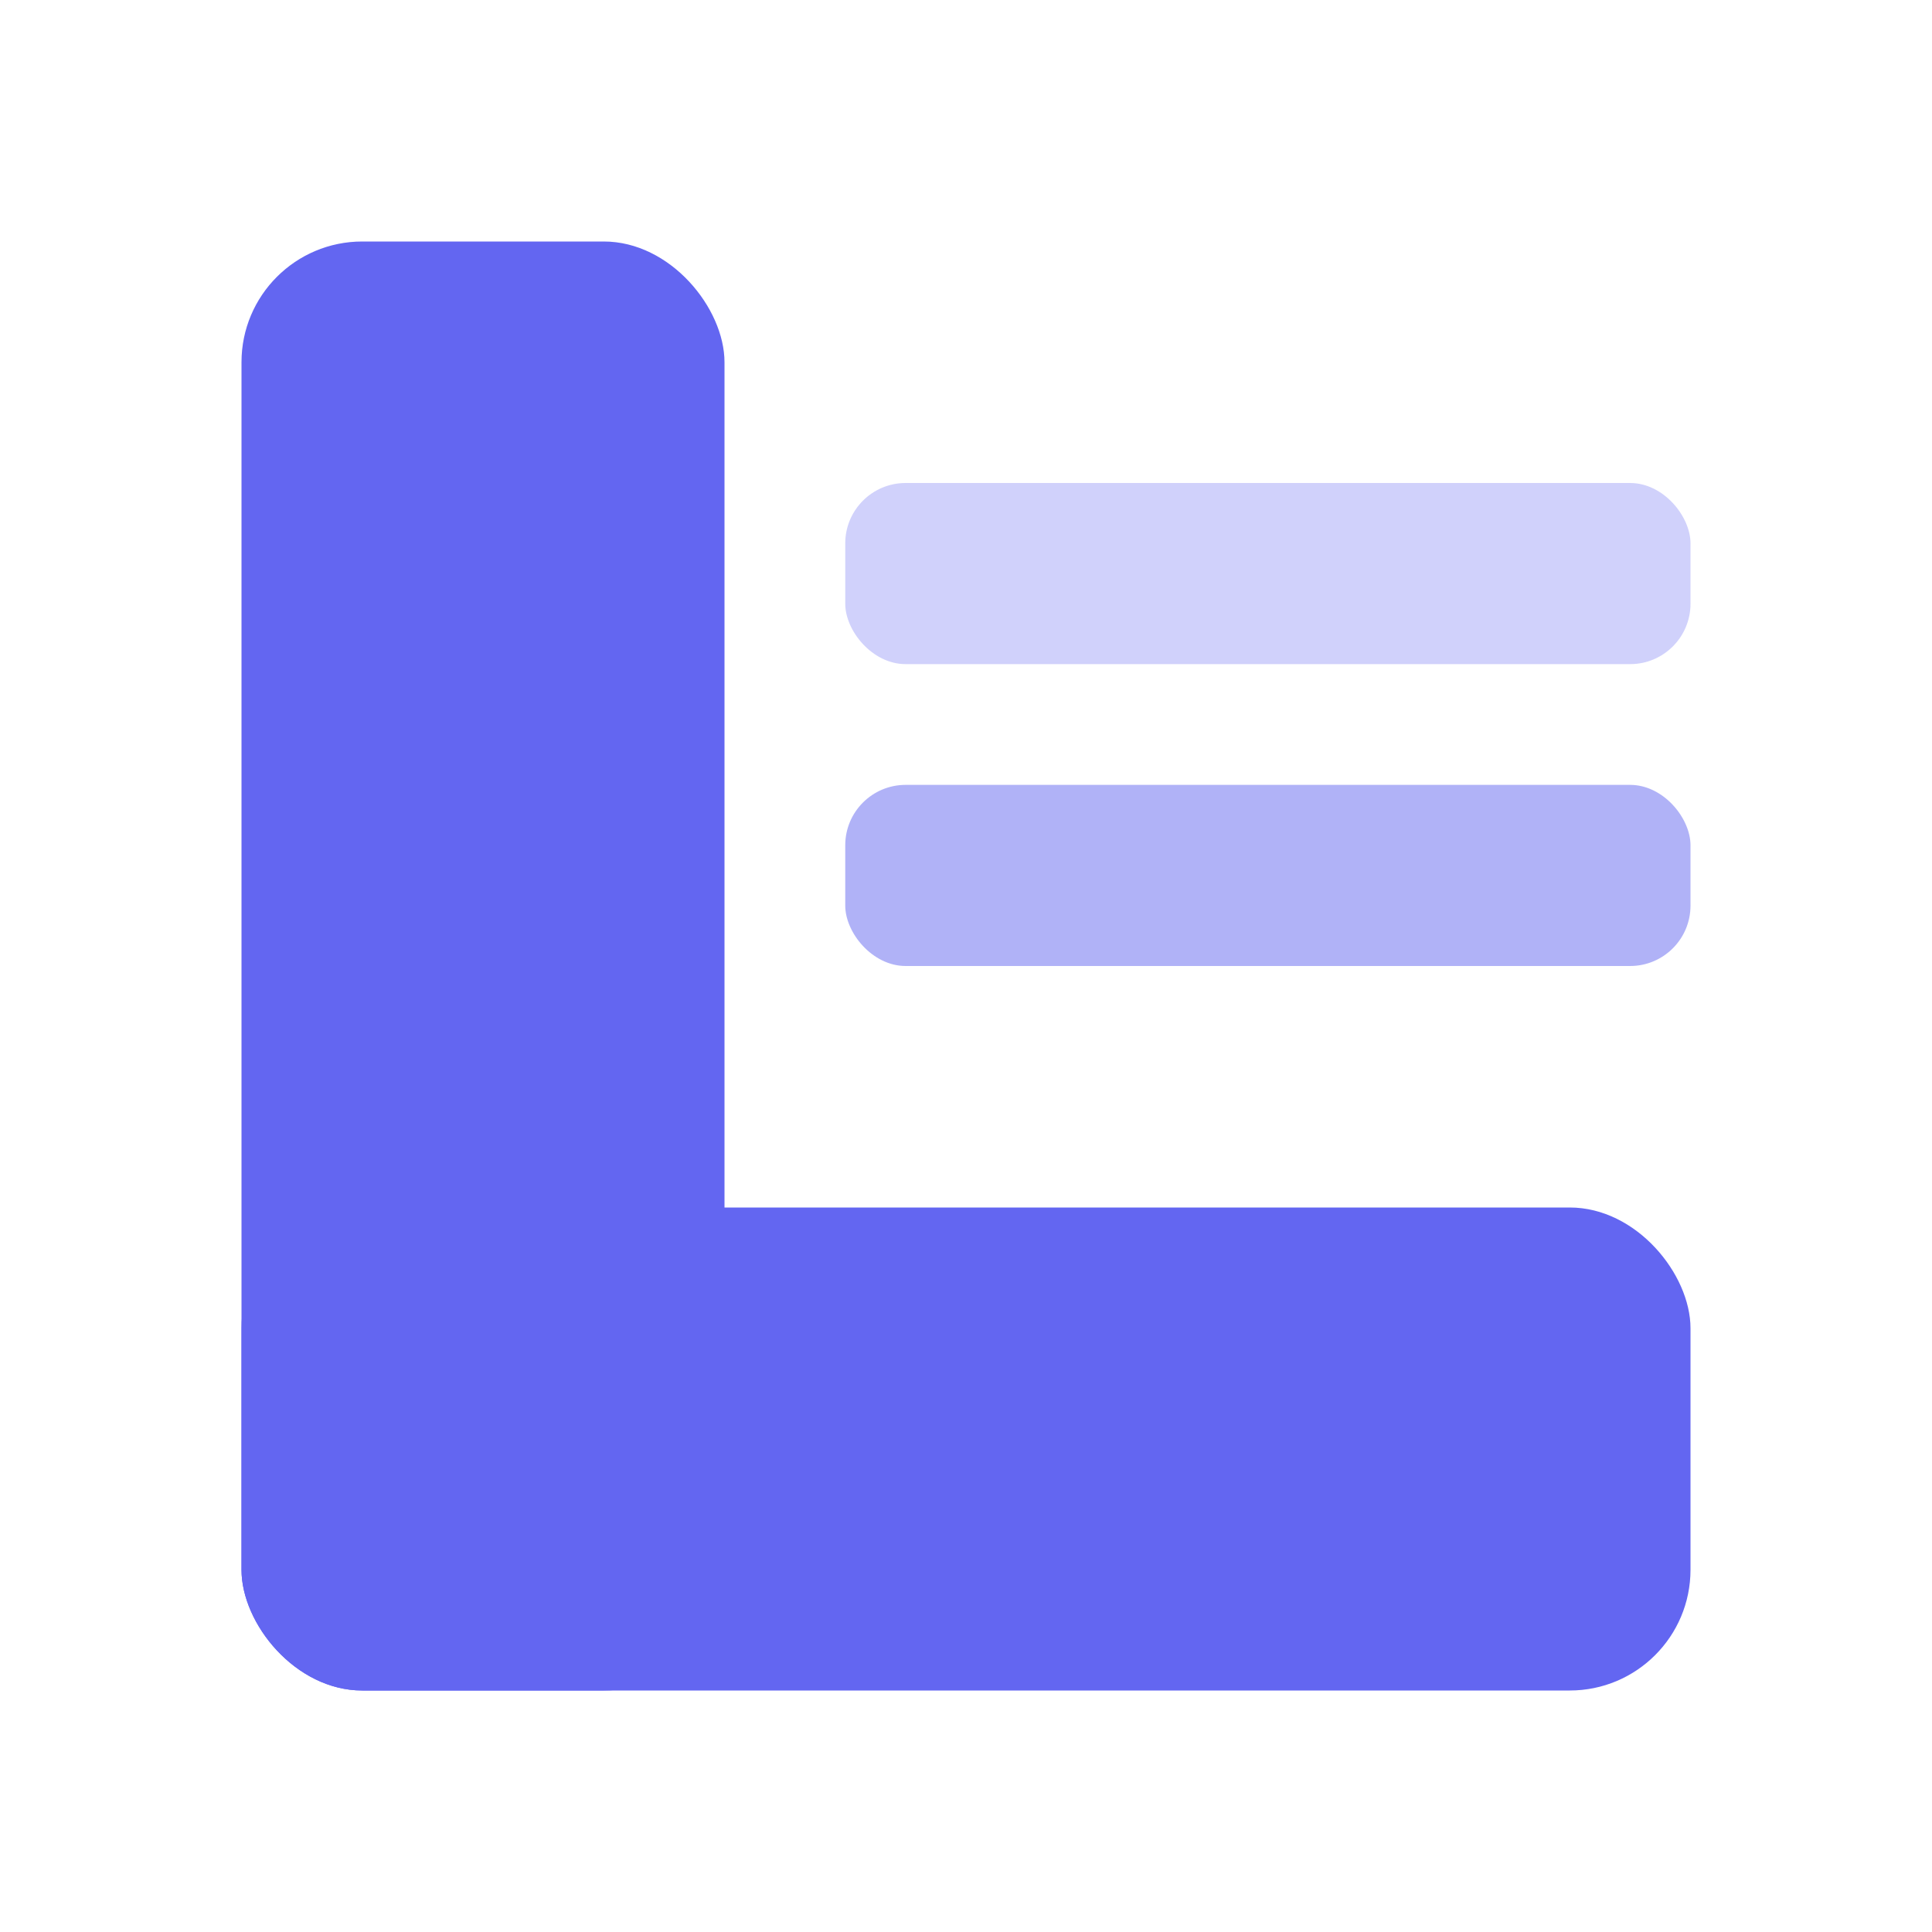 <svg xmlns="http://www.w3.org/2000/svg" viewBox="0 0 32 32" fill="none">
  <!-- Bold L shape with stacked layers - matches header logo -->
  <rect x="4" y="4" width="8" height="24" rx="2" fill="#6366F1"/>
  <rect x="4" y="20" width="24" height="8" rx="2" fill="#6366F1"/>
  <!-- Layered pages emerging -->
  <rect x="14" y="8" width="14" height="3" rx="1" fill="#6366F1" opacity="0.3"/>
  <rect x="14" y="13" width="14" height="3" rx="1" fill="#6366F1" opacity="0.5"/>
</svg>
